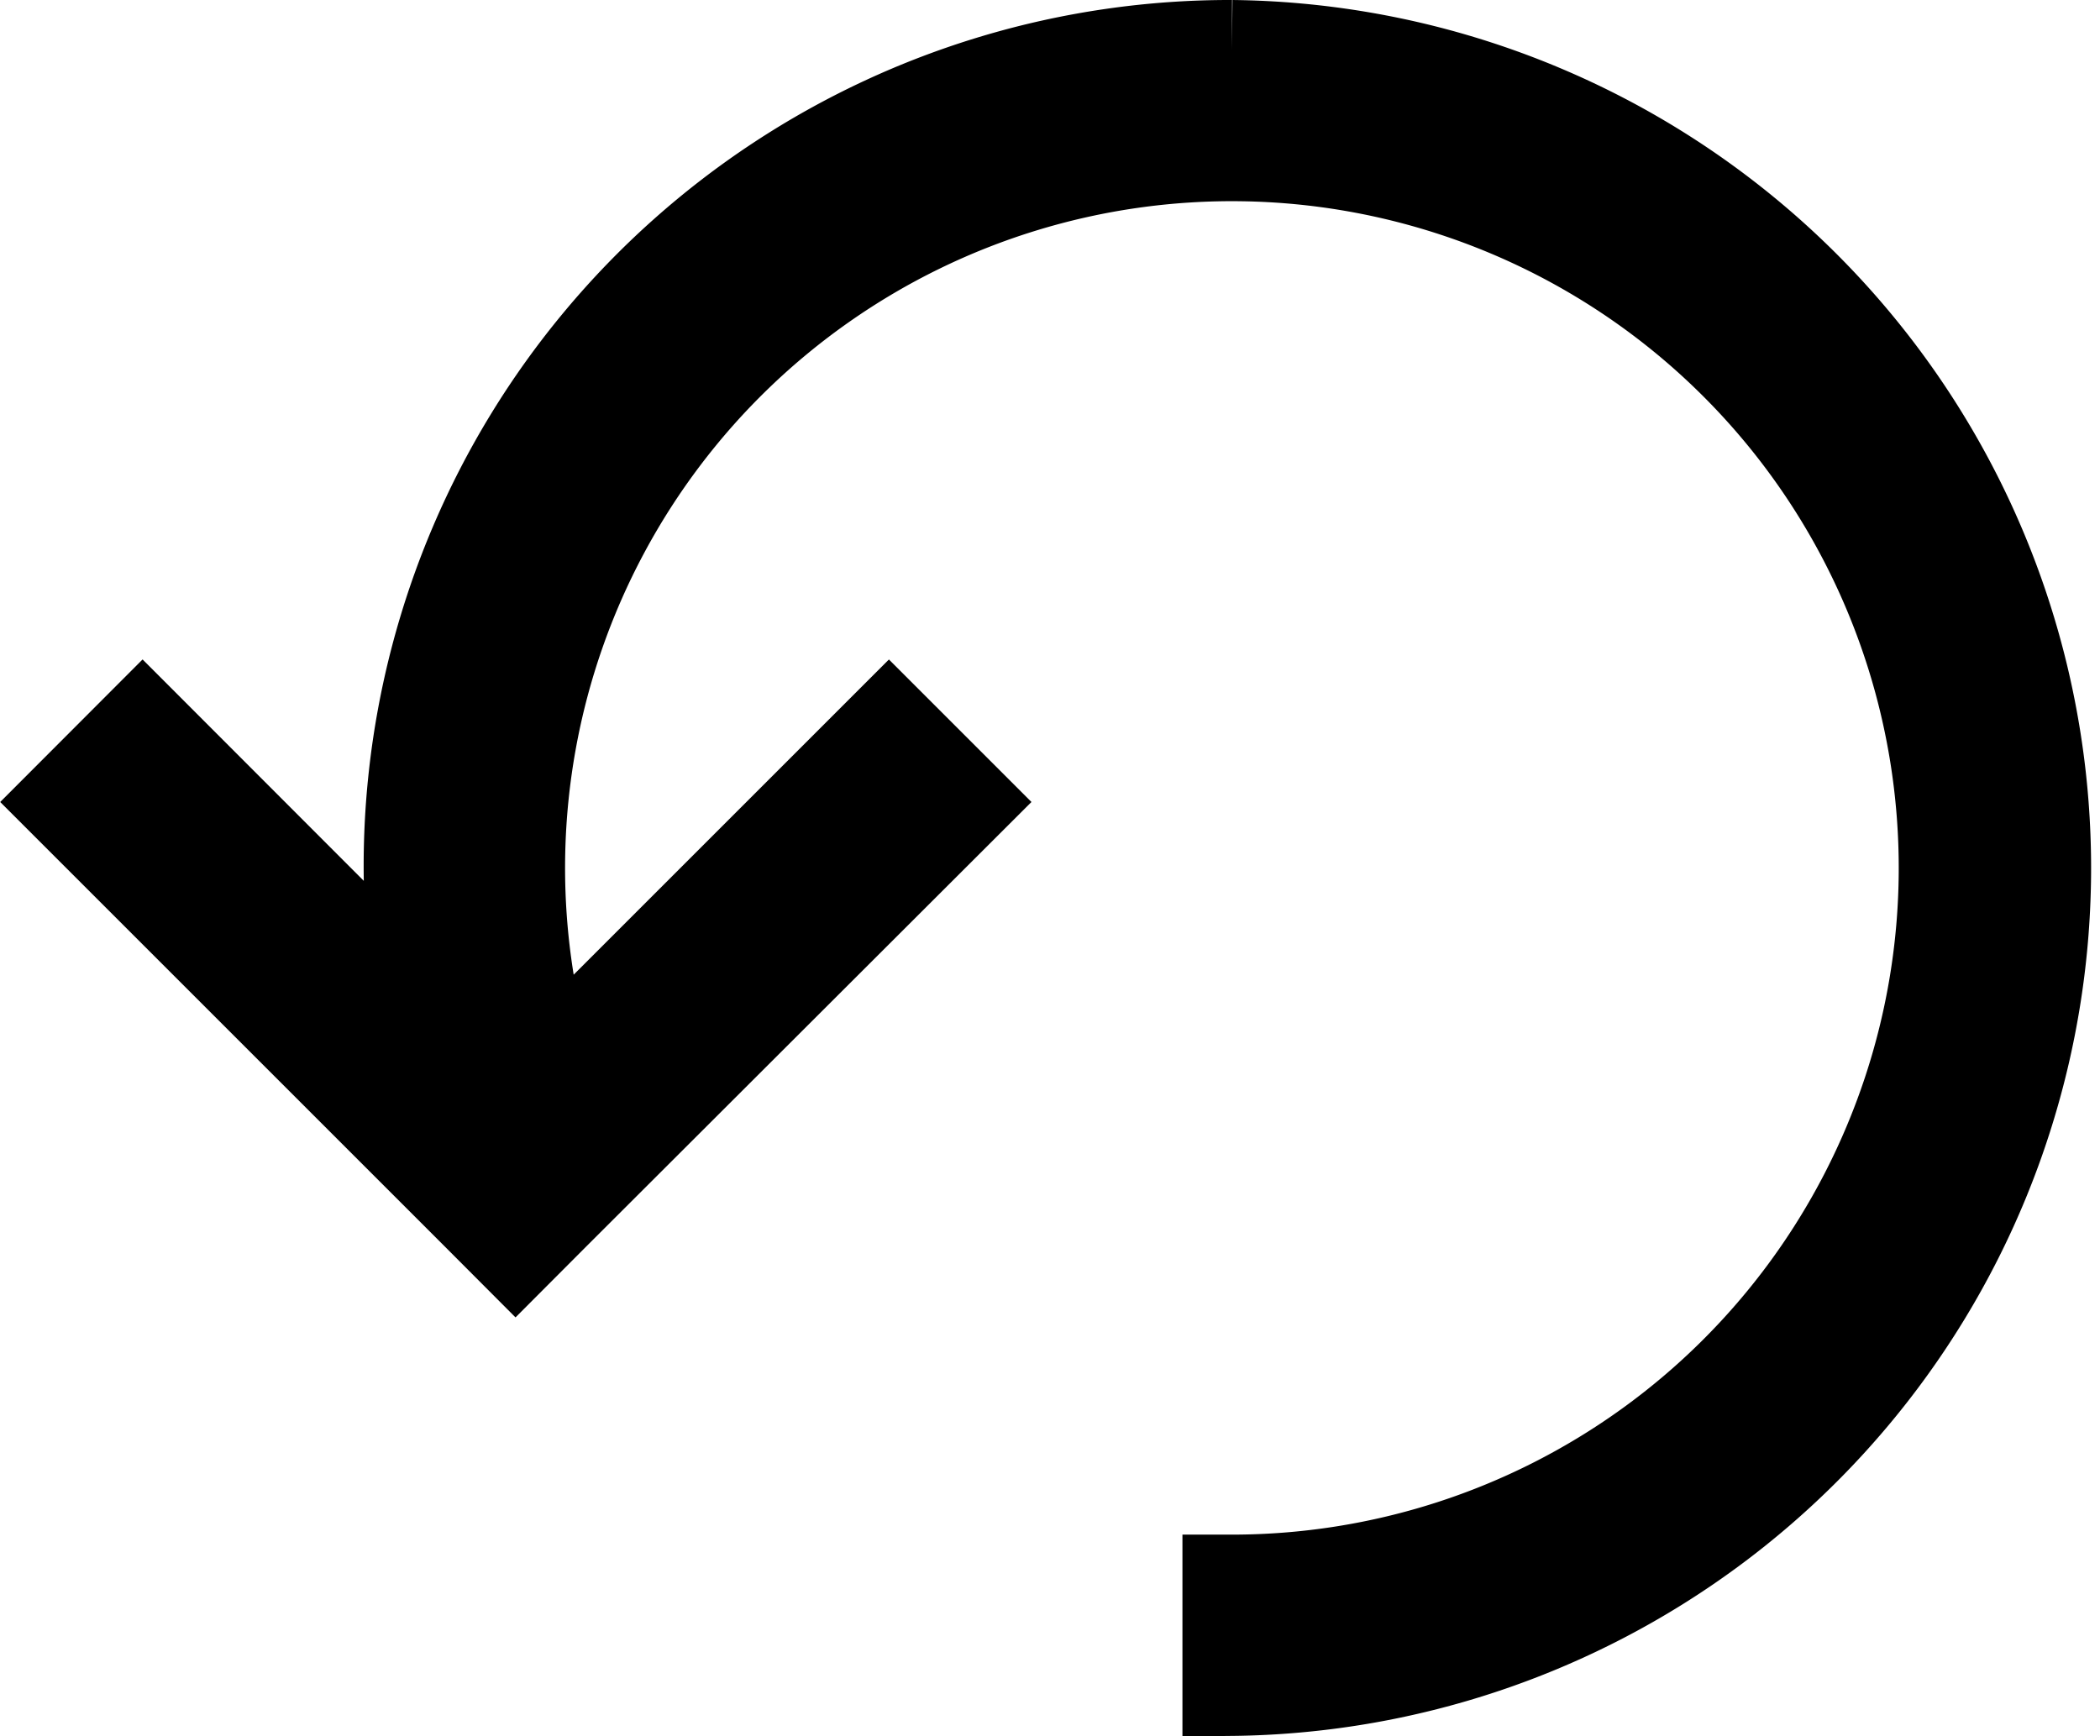 <svg xmlns="http://www.w3.org/2000/svg" width="21.207" height="17.534" viewBox="0 0 21.207 17.534"><g transform="translate(22.708 30.5)"><g transform="translate(-22 -30)"><g transform="translate(0 0)"><path d="M12.732,3A8.246,8.246,0,0,0,4.6,12.74L1.731,9.868,1,10.6l4.134,4.134,0,0,.363.364.363-.364,0,0L10,10.6l-.732-.732L5.8,13.336A7.234,7.234,0,1,1,12.732,18.5v1.033A8.267,8.267,0,0,0,12.732,3" transform="translate(-0.999 -3)" stroke="#000" stroke-width="1" fill-rule="evenodd"/></g></g></g></svg>